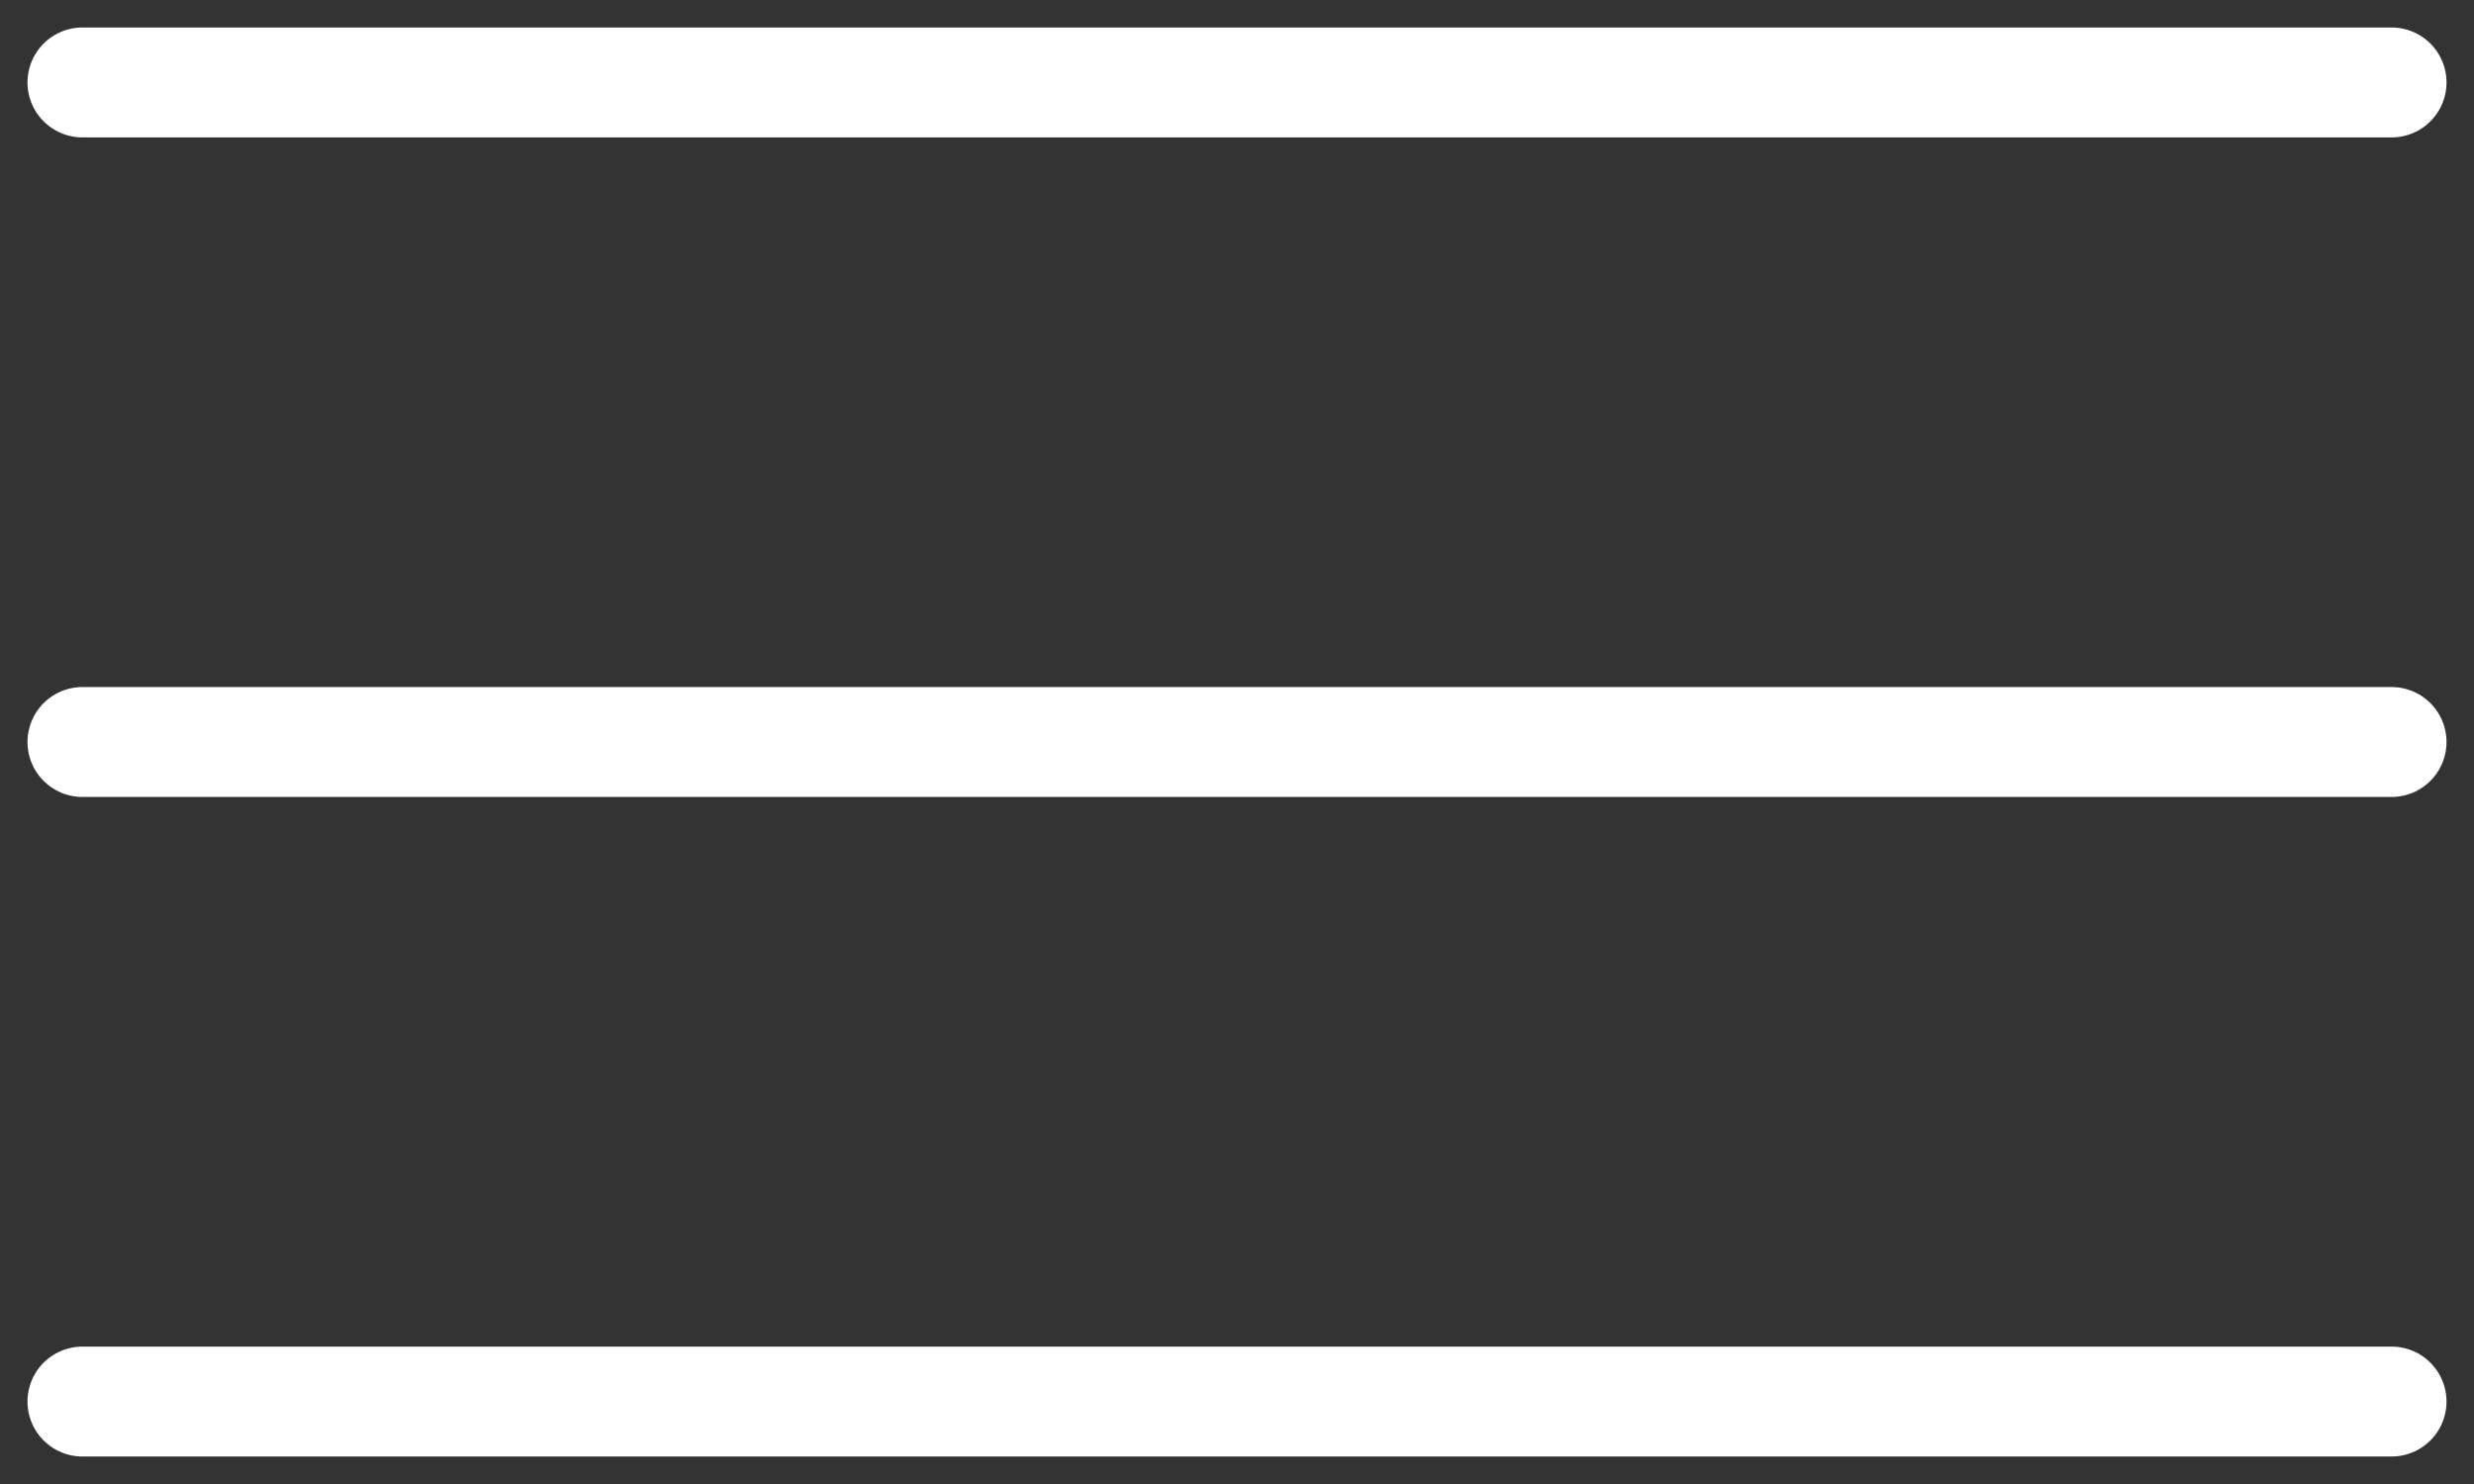 <?xml version="1.0" encoding="UTF-8"?> <svg xmlns="http://www.w3.org/2000/svg" width="45" height="27" viewBox="0 0 45 27" fill="none"><rect x="0" y="0" width="45" height="27" fill="#333333" stroke="none"/><path d="M1.5 1.5H43.5" stroke="white" stroke-width="2" stroke-linecap="round"></path><path d="M1.5 13.5H43.5" stroke="white" stroke-width="2" stroke-linecap="round"></path><path d="M1.5 25.5H43.5" stroke="white" stroke-width="2" stroke-linecap="round"></path></svg> 